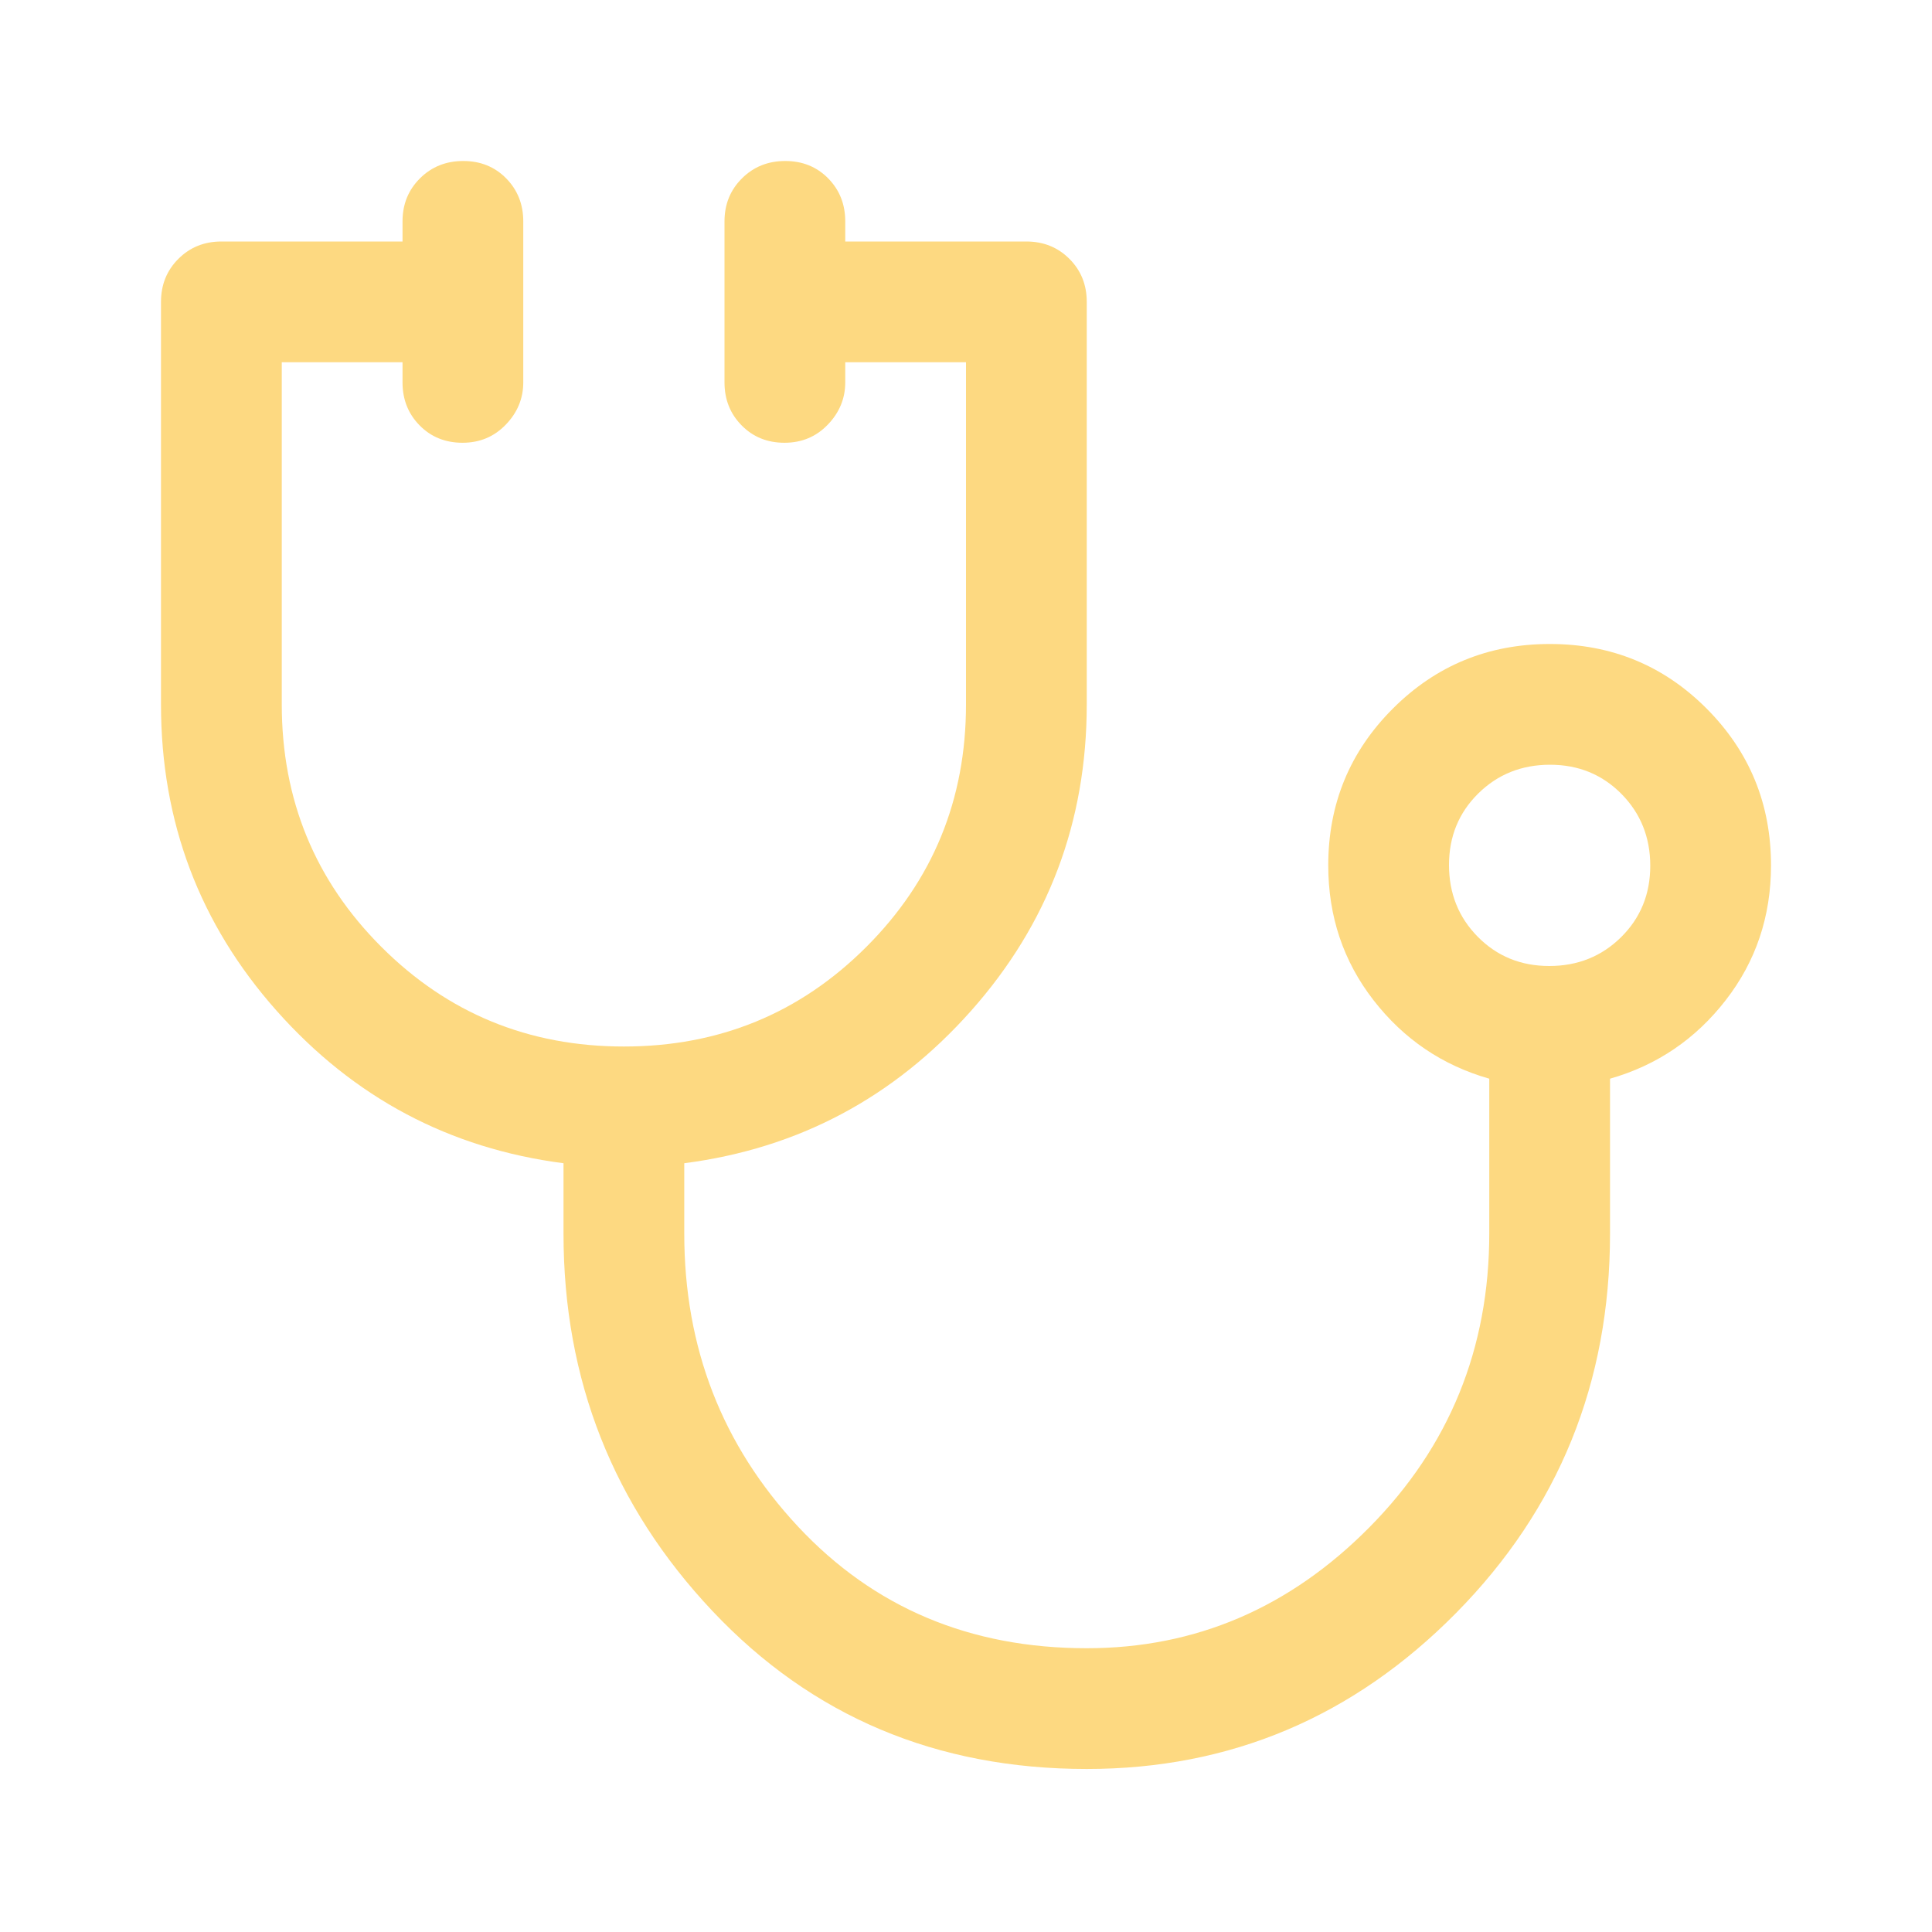 <svg width="58" height="58" viewBox="0 0 58 58" fill="none" xmlns="http://www.w3.org/2000/svg">
<mask id="mask0_61_1139" style="mask-type:alpha" maskUnits="userSpaceOnUse" x="0" y="0" width="58" height="58">
<rect width="58" height="58" fill="#D9D9D9"/>
</mask>
<g mask="url(#mask0_61_1139)">
<path d="M32.625 53.106C28.114 53.106 24.368 51.525 21.388 48.364C18.407 45.202 16.917 41.426 16.917 37.035V34.921C13.493 34.478 10.623 32.953 8.307 30.347C5.991 27.74 4.833 24.673 4.833 21.146V9.063C4.833 8.549 5.007 8.118 5.355 7.771C5.702 7.424 6.132 7.25 6.646 7.25H12.084V6.646C12.084 6.132 12.258 5.702 12.608 5.354C12.957 5.007 13.39 4.833 13.907 4.833C14.423 4.833 14.853 5.007 15.195 5.354C15.537 5.702 15.709 6.132 15.709 6.646V11.479C15.709 11.963 15.534 12.386 15.184 12.748C14.835 13.111 14.402 13.292 13.885 13.292C13.369 13.292 12.939 13.118 12.597 12.77C12.255 12.423 12.084 11.993 12.084 11.479V10.875H8.459V21.146C8.459 24.006 9.455 26.432 11.449 28.426C13.443 30.42 15.87 31.417 18.729 31.417C21.589 31.417 24.016 30.42 26.009 28.426C28.003 26.432 29 24.006 29 21.146V10.875H25.375V11.479C25.375 11.963 25.2 12.386 24.851 12.748C24.502 13.111 24.069 13.292 23.552 13.292C23.035 13.292 22.606 13.118 22.264 12.77C21.921 12.423 21.75 11.993 21.75 11.479V6.646C21.75 6.132 21.925 5.702 22.275 5.354C22.624 5.007 23.057 4.833 23.573 4.833C24.09 4.833 24.519 5.007 24.862 5.354C25.204 5.702 25.375 6.132 25.375 6.646V7.25H30.813C31.326 7.25 31.757 7.424 32.104 7.771C32.452 8.118 32.625 8.549 32.625 9.063V21.146C32.625 24.673 31.467 27.74 29.151 30.347C26.835 32.953 23.965 34.478 20.542 34.921V37.035C20.542 40.459 21.68 43.389 23.955 45.826C26.231 48.263 29.121 49.481 32.625 49.481C35.888 49.481 38.717 48.27 41.114 45.847C43.51 43.425 44.709 40.483 44.709 37.022V32.383C43.299 31.981 42.141 31.195 41.234 30.027C40.328 28.859 39.875 27.51 39.875 25.979C39.875 24.133 40.522 22.564 41.816 21.271C43.109 19.979 44.68 19.333 46.528 19.333C48.376 19.333 49.945 19.979 51.233 21.271C52.522 22.564 53.167 24.133 53.167 25.979C53.167 27.51 52.714 28.859 51.807 30.027C50.901 31.195 49.743 31.981 48.334 32.383V37.035C48.334 41.506 46.793 45.303 43.712 48.424C40.63 51.545 36.935 53.106 32.625 53.106ZM46.51 29C47.363 29 48.082 28.712 48.666 28.135C49.25 27.558 49.542 26.843 49.542 25.99C49.542 25.137 49.253 24.418 48.677 23.834C48.099 23.25 47.385 22.958 46.532 22.958C45.679 22.958 44.96 23.247 44.376 23.823C43.792 24.401 43.5 25.116 43.5 25.968C43.5 26.821 43.788 27.54 44.365 28.124C44.943 28.708 45.657 29 46.51 29Z" fill="#FDD981"/>
</g>
</svg>
